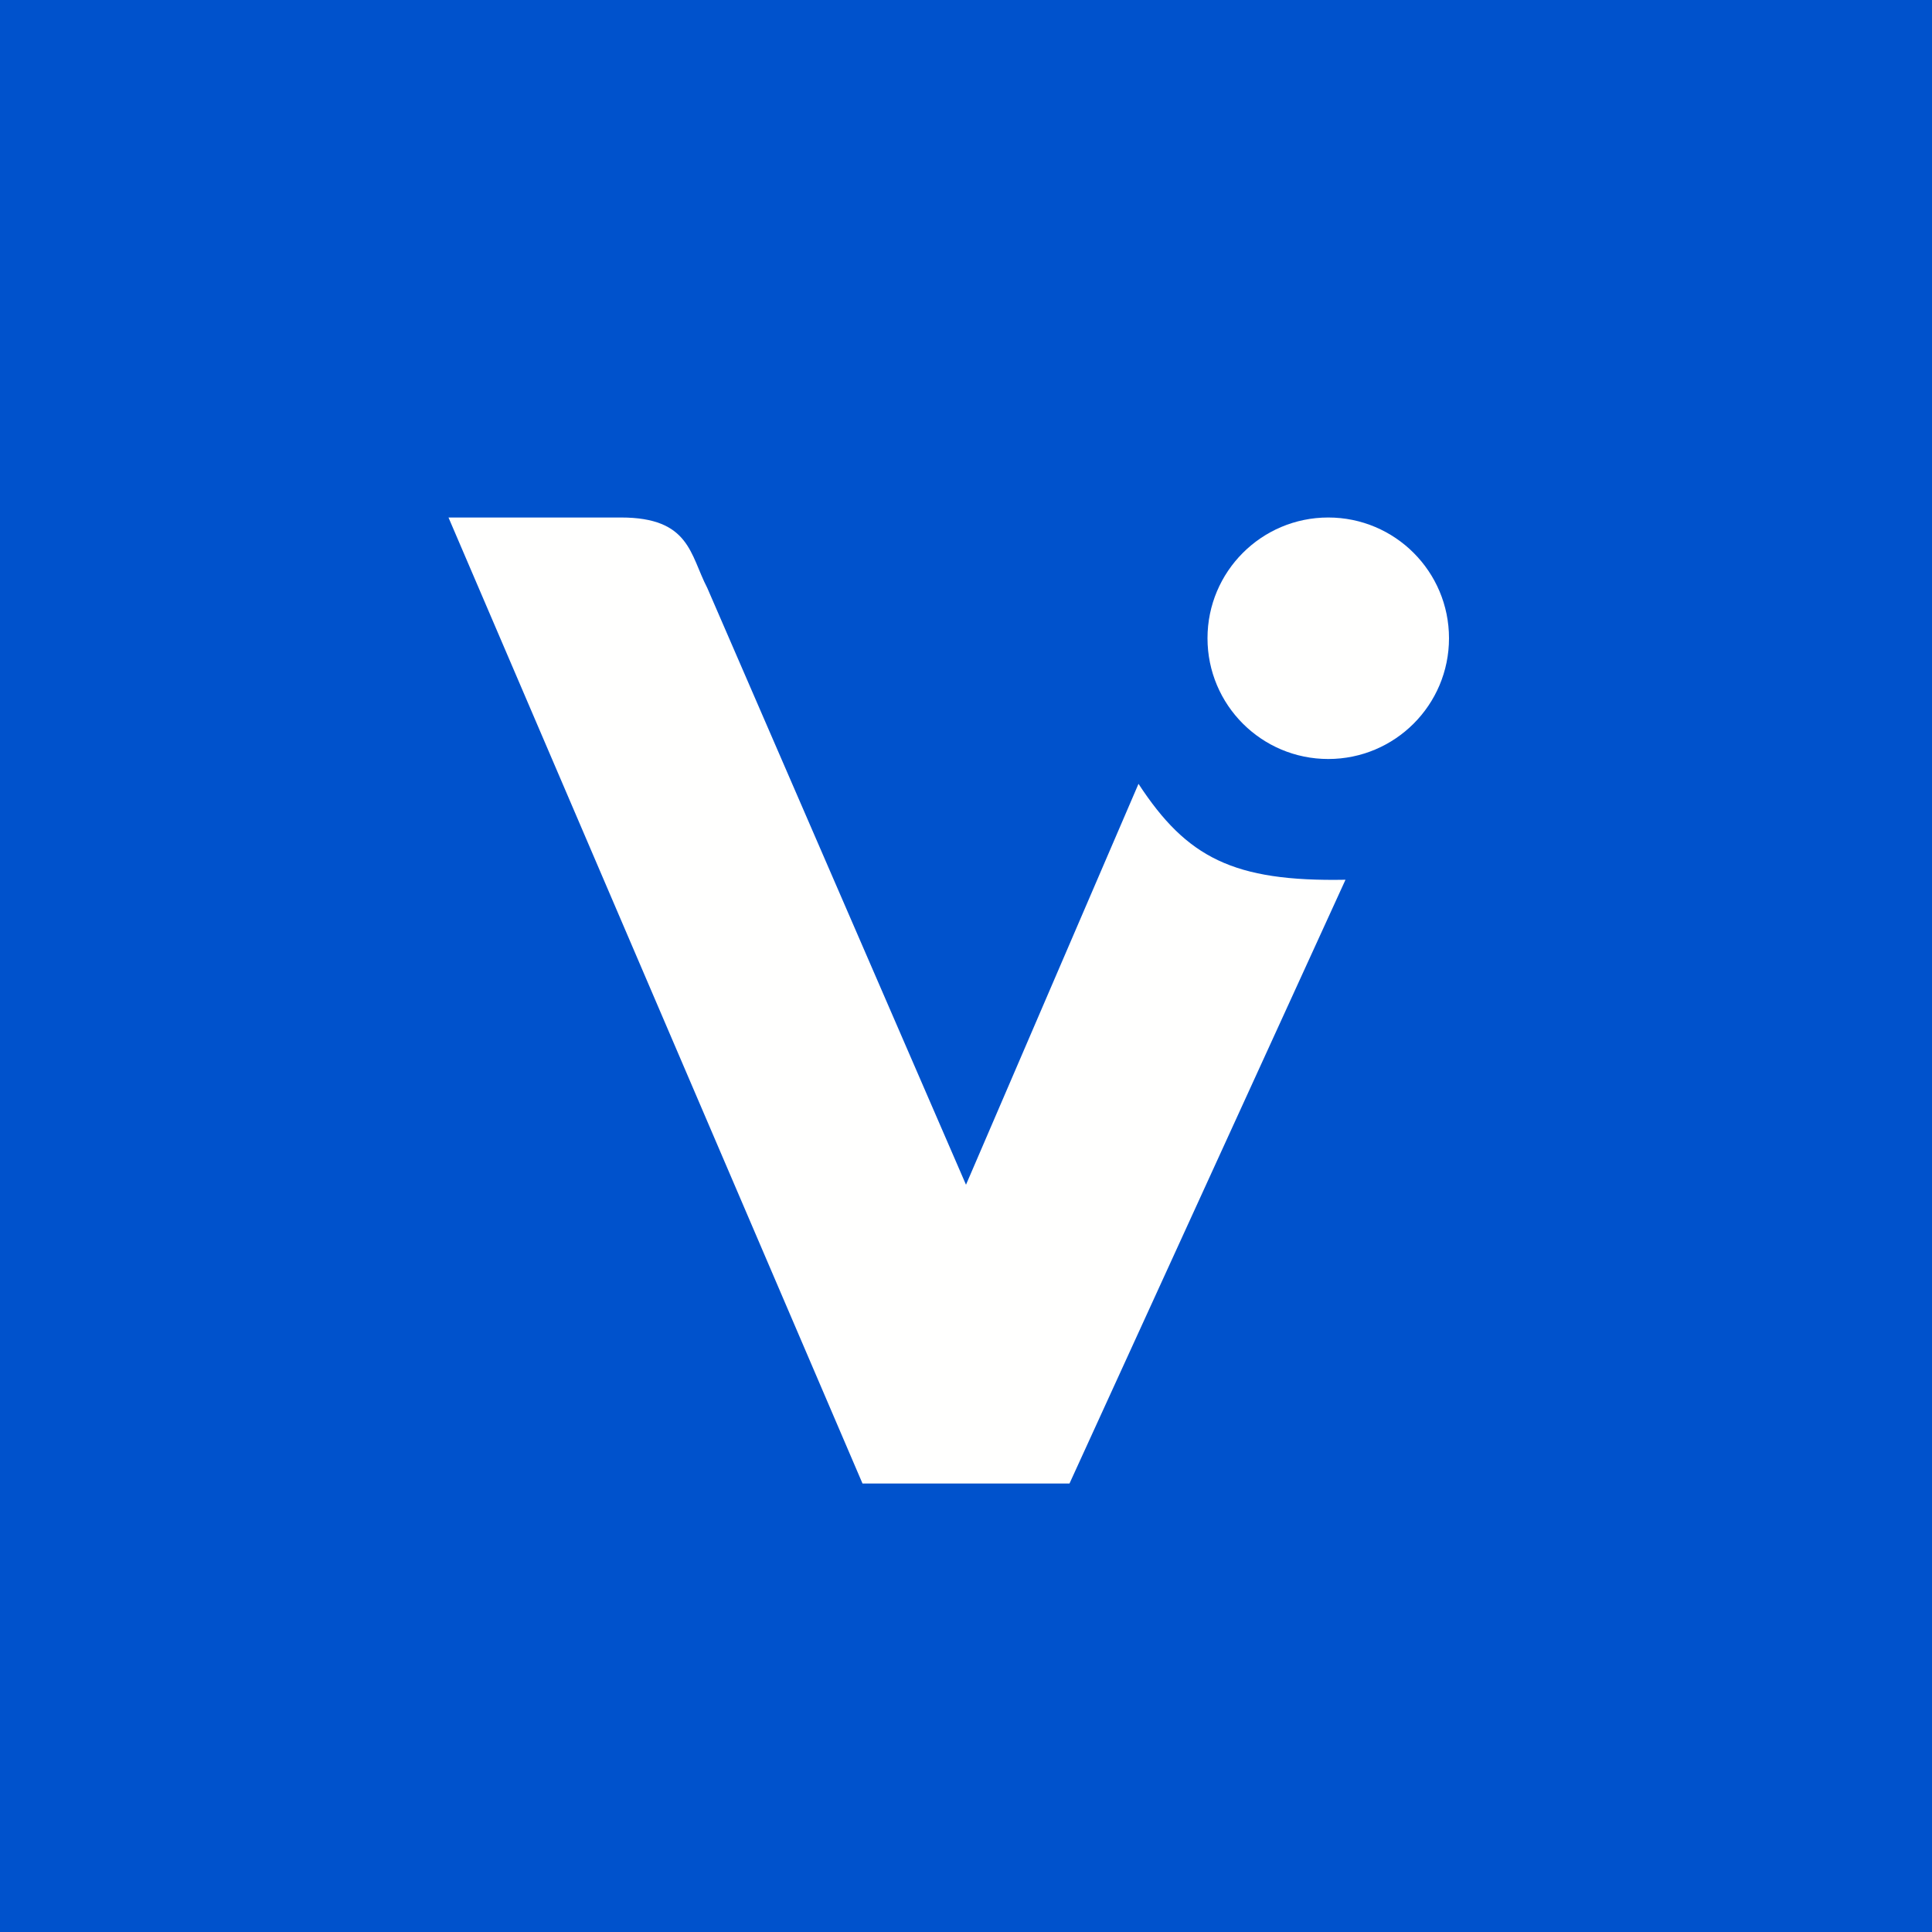 <!-- by TradingView --><svg width="56" height="56" viewBox="0 0 56 56" xmlns="http://www.w3.org/2000/svg"><path fill="#0052CC" d="M0 0h56v56H0z"/><path d="M25 43 13 15h5c2 0 2 1.08 2.5 2.04l7.5 17.3 5-11.62c1.4 2.14 2.75 2.84 6 2.78L31 43h-6Z" fill="#FFFFFE"/><circle cx="38.5" cy="18.5" r="3.5" fill="#FFFFFE"/></svg>